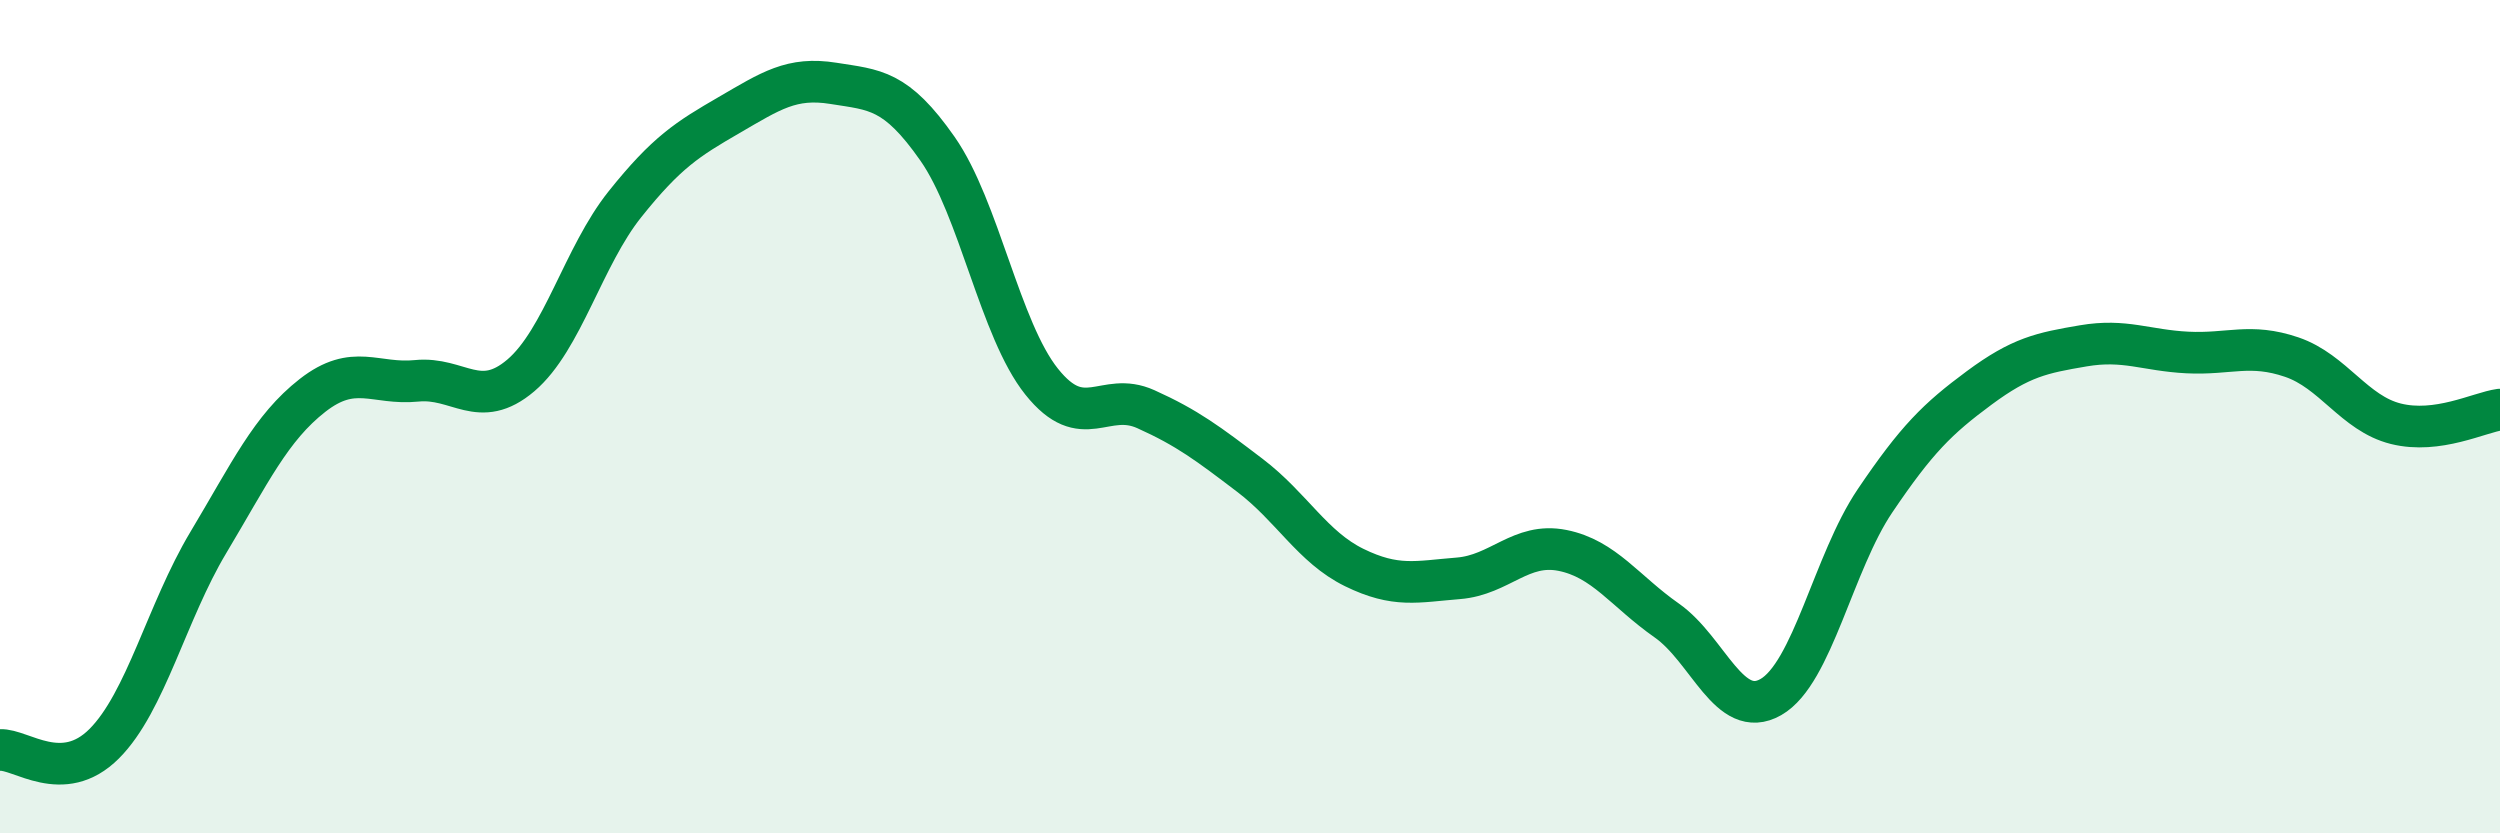 
    <svg width="60" height="20" viewBox="0 0 60 20" xmlns="http://www.w3.org/2000/svg">
      <path
        d="M 0,18 C 0.5,17.97 1.5,18.85 2.5,17.85 C 3.5,16.85 4,14.69 5,13.02 C 6,11.35 6.5,10.27 7.5,9.49 C 8.5,8.71 9,9.24 10,9.14 C 11,9.04 11.5,9.86 12.5,9.01 C 13.5,8.16 14,6.15 15,4.9 C 16,3.65 16.5,3.34 17.5,2.76 C 18.5,2.18 19,1.84 20,2 C 21,2.16 21.5,2.14 22.5,3.57 C 23.5,5 24,7.91 25,9.16 C 26,10.41 26.5,9.37 27.5,9.82 C 28.5,10.27 29,10.65 30,11.41 C 31,12.17 31.5,13.13 32.5,13.62 C 33.5,14.11 34,13.96 35,13.88 C 36,13.8 36.5,13.01 37.5,13.21 C 38.5,13.41 39,14.19 40,14.89 C 41,15.59 41.5,17.3 42.5,16.73 C 43.5,16.16 44,13.5 45,12.02 C 46,10.54 46.5,10.05 47.5,9.31 C 48.5,8.57 49,8.47 50,8.3 C 51,8.13 51.5,8.41 52.5,8.46 C 53.5,8.51 54,8.23 55,8.57 C 56,8.91 56.5,9.92 57.5,10.17 C 58.5,10.42 59.5,9.9 60,9.83L60 20L0 20Z"
        fill="#008740"
        opacity="0.1"
        stroke-linecap="round"
        stroke-linejoin="round"
      />
      <path
        d="M 0,18 C 0.5,17.97 1.5,18.85 2.5,17.85 C 3.5,16.85 4,14.69 5,13.02 C 6,11.35 6.5,10.27 7.5,9.49 C 8.5,8.71 9,9.24 10,9.14 C 11,9.04 11.5,9.86 12.5,9.01 C 13.5,8.16 14,6.15 15,4.9 C 16,3.65 16.5,3.34 17.5,2.76 C 18.5,2.18 19,1.84 20,2 C 21,2.16 21.5,2.14 22.5,3.57 C 23.5,5 24,7.91 25,9.16 C 26,10.41 26.5,9.37 27.5,9.82 C 28.5,10.27 29,10.65 30,11.41 C 31,12.17 31.5,13.13 32.5,13.62 C 33.5,14.11 34,13.96 35,13.88 C 36,13.8 36.5,13.01 37.5,13.21 C 38.5,13.41 39,14.19 40,14.89 C 41,15.59 41.5,17.3 42.5,16.73 C 43.5,16.16 44,13.5 45,12.02 C 46,10.54 46.5,10.05 47.5,9.31 C 48.5,8.57 49,8.47 50,8.3 C 51,8.13 51.5,8.41 52.5,8.46 C 53.5,8.51 54,8.23 55,8.57 C 56,8.91 56.5,9.92 57.5,10.17 C 58.5,10.42 59.5,9.9 60,9.83"
        stroke="#008740"
        stroke-width="1"
        fill="none"
        stroke-linecap="round"
        stroke-linejoin="round"
      />
    </svg>
  